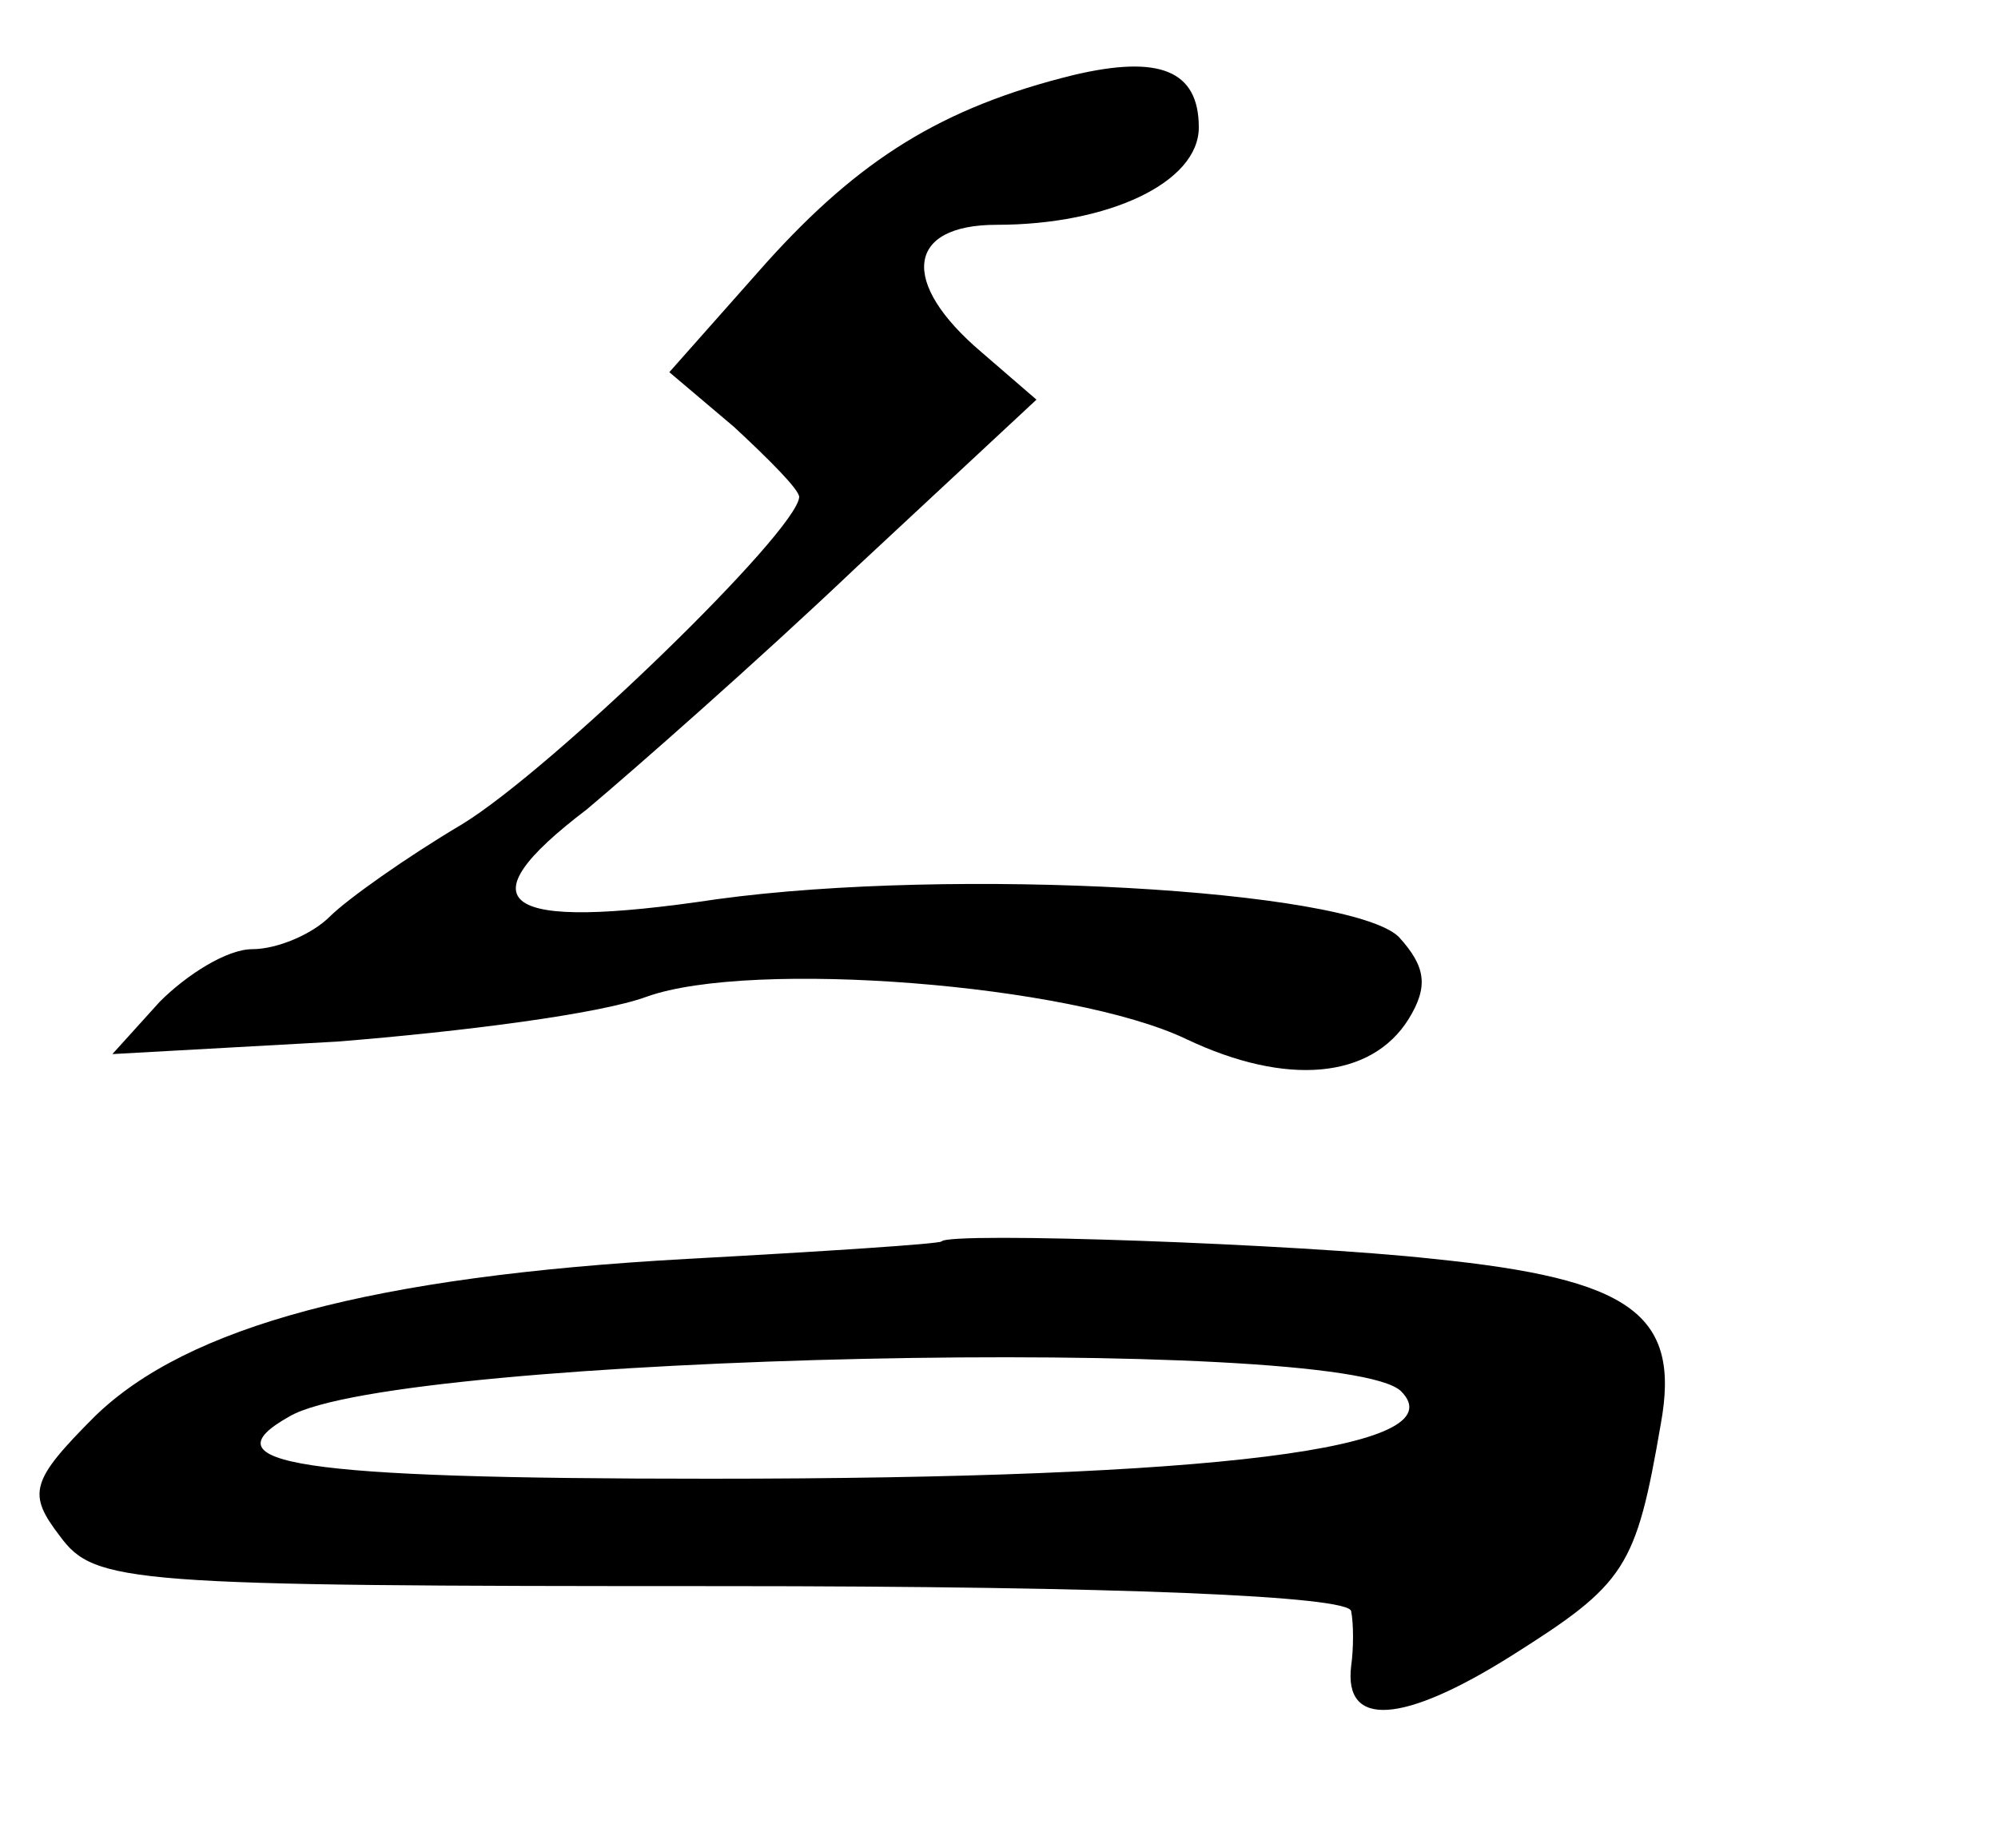<?xml version="1.0" standalone="no"?>
<!DOCTYPE svg PUBLIC "-//W3C//DTD SVG 20010904//EN"
 "http://www.w3.org/TR/2001/REC-SVG-20010904/DTD/svg10.dtd">
<svg version="1.0" xmlns="http://www.w3.org/2000/svg"
 width="80pt" height="74pt" viewBox="0 0 80 74"
 preserveAspectRatio="xMidYMid meet">
<g transform="translate(0,74) scale(0.1,-0.1)"
fill="#000000" stroke="none">
<path d="M430 710 c-53 -13 -86 -34 -123 -75 l-39 -44 26 -22 c14 -13 26 -25
26 -28 -1 -14 -99 -109 -135 -131 -22 -13 -46 -30 -53 -37 -7 -7 -21 -13 -31
-13 -10 0 -26 -10 -37 -21 l-19 -21 90 5 c50 4 105 11 124 18 42 15 170 5 216
-17 40 -19 74 -16 89 8 8 13 7 21 -4 33 -20 19 -178 28 -273 15 -87 -13 -102
-2 -52 36 19 16 68 59 108 97 l72 67 -22 19 c-33 28 -30 51 6 51 45 0 81 17
81 39 0 23 -16 29 -50 21z"/>
<path d="M377 243 c-1 -1 -47 -4 -102 -7 -126 -7 -200 -27 -237 -63 -26 -26
-27 -31 -14 -48 14 -19 27 -20 265 -20 160 0 251 -4 252 -10 1 -5 1 -15 0 -22
-3 -25 21 -23 64 4 46 29 50 35 60 93 8 44 -12 58 -91 66 -54 6 -194 11 -197
7z m184 -60 c23 -23 -75 -35 -277 -35 -166 0 -202 6 -168 25 43 25 422 33 445
10z"/>
</g>
</svg>
